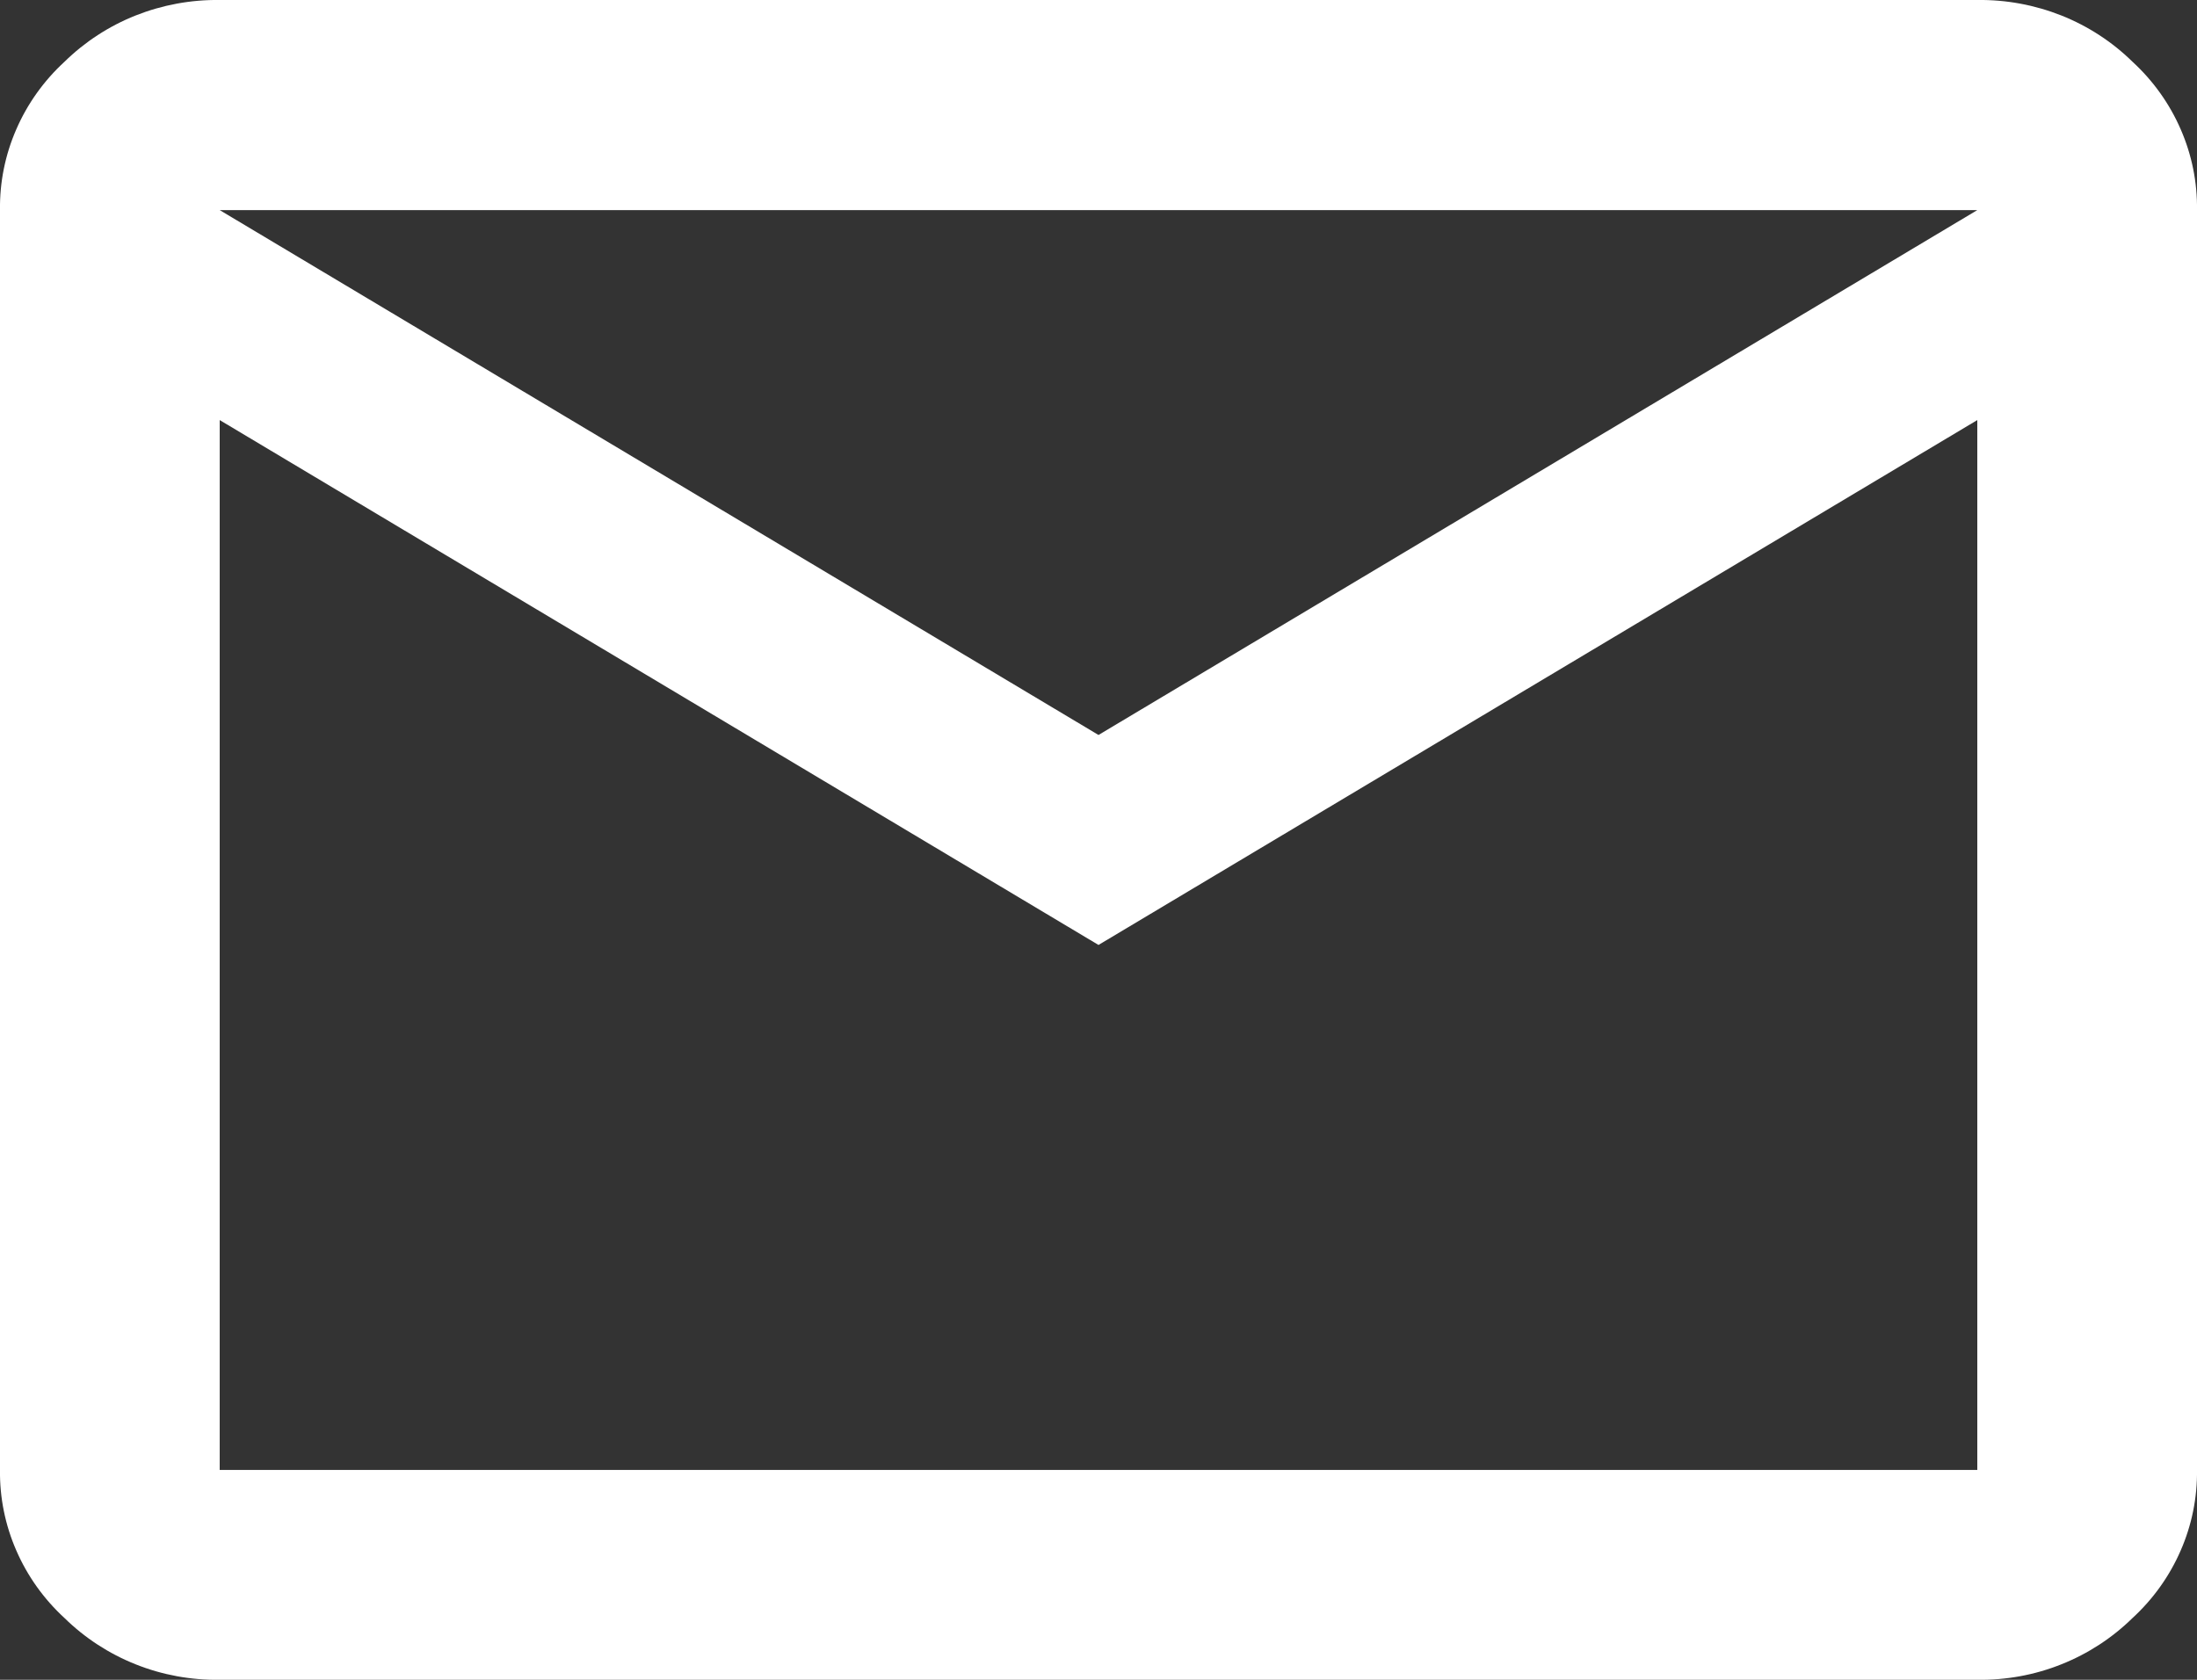 <svg width="17" height="13" viewBox="0 0 17 13" fill="none" xmlns="http://www.w3.org/2000/svg">
<rect x="0" y="0" width="17" height="13" fill="#333333" stroke="none"/>
<path d="M1.7 13C1.477 13.003 1.256 12.963 1.049 12.88C0.843 12.798 0.656 12.676 0.499 12.522C0.339 12.375 0.212 12.197 0.126 11.999C0.04 11.802 -0.003 11.589 0 11.375V1.625C-0.003 1.411 0.04 1.198 0.126 1.001C0.212 0.803 0.339 0.625 0.499 0.478C0.656 0.324 0.843 0.202 1.049 0.12C1.256 0.038 1.477 -0.003 1.7 0H15.3C15.523 -0.003 15.744 0.038 15.951 0.12C16.157 0.202 16.344 0.324 16.501 0.478C16.661 0.625 16.788 0.803 16.874 1.001C16.96 1.198 17.003 1.411 17 1.625V11.375C17.003 11.589 16.96 11.802 16.874 11.999C16.788 12.197 16.661 12.375 16.501 12.522C16.344 12.676 16.157 12.798 15.951 12.88C15.744 12.963 15.523 13.003 15.3 13H1.7ZM8.5 7.313L1.7 3.251V11.376H15.3V3.251L8.5 7.313ZM8.5 5.688L15.3 1.626H1.7L8.5 5.688Z" fill="white"/>
</svg>
